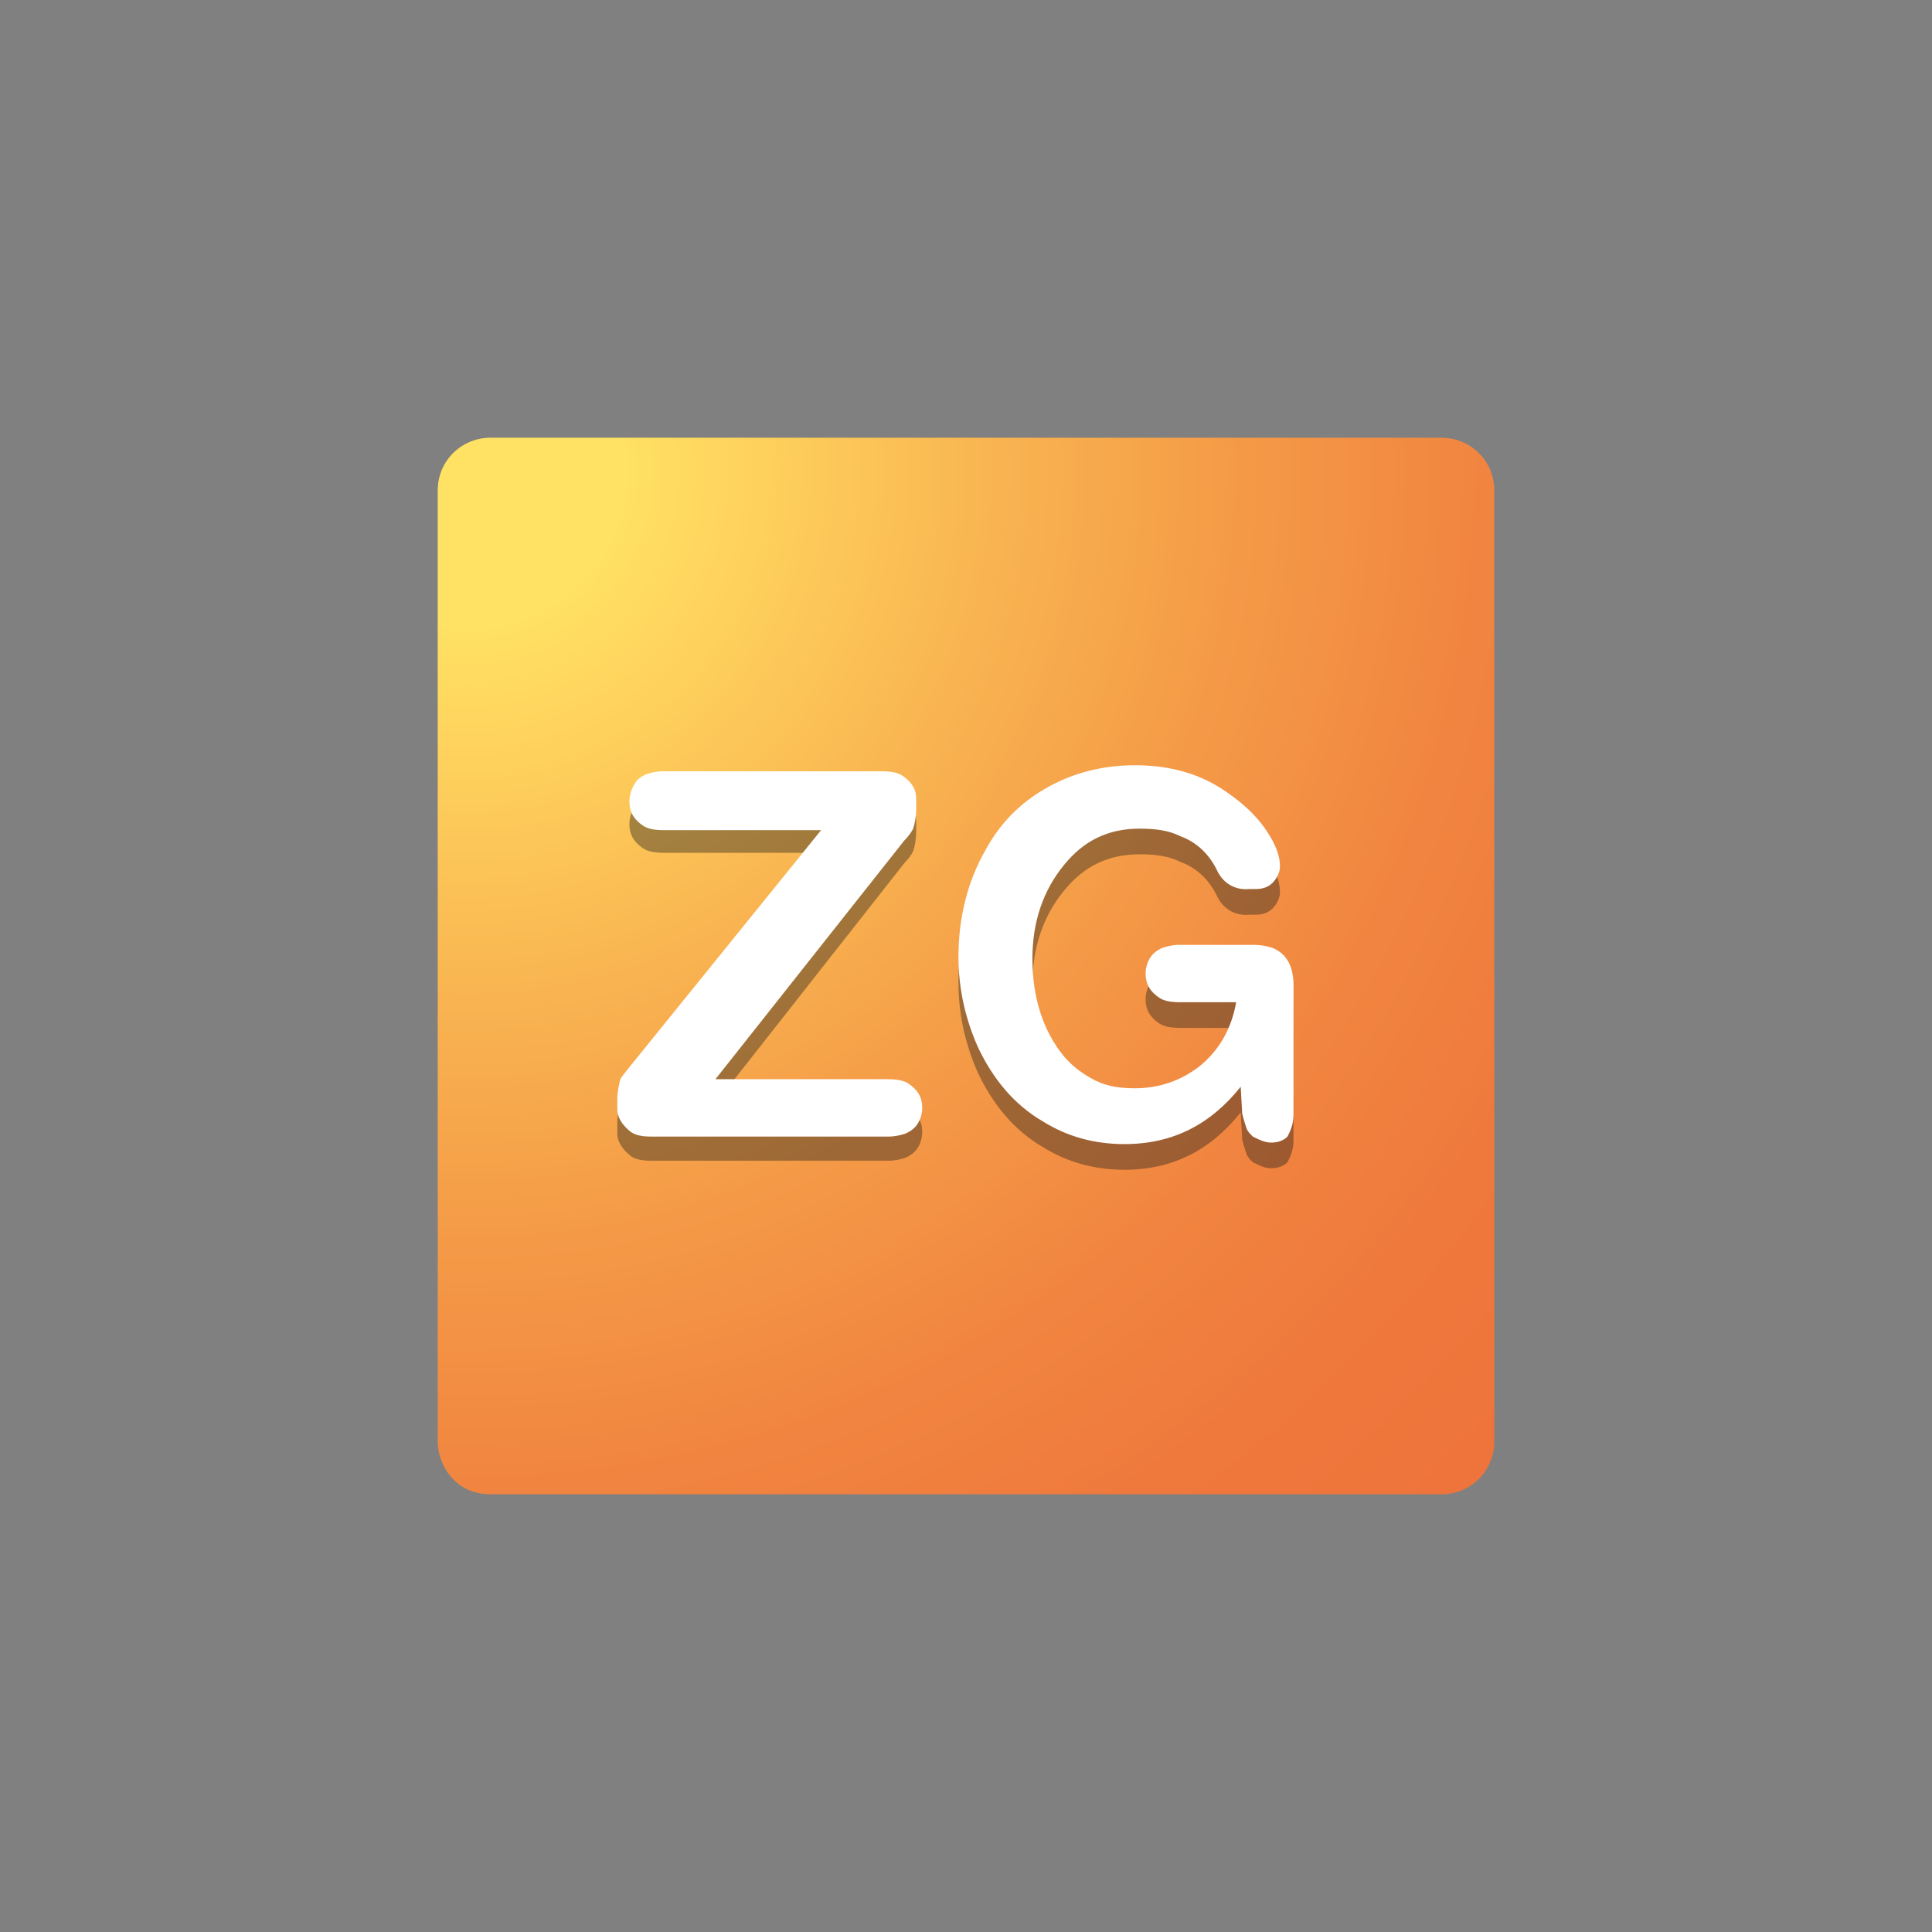 <svg xmlns="http://www.w3.org/2000/svg" xmlns:xlink="http://www.w3.org/1999/xlink" id="Capa_1" x="0px" y="0px" viewBox="0 0 128 128" style="enable-background:new 0 0 128 128;" xml:space="preserve">
<rect x="0" y="0" width="128" height="128" fill="#808080" stroke="none"/>
<style type="text/css">
	.st0{fill:url(#SVGID_1_);}
	.st1{opacity:0.4;}
	.st2{fill:#1D1D1B;}
	.st3{fill:#FFFFFF;}
</style>
<radialGradient id="SVGID_1_" cx="30.984" cy="96.826" r="93.66" gradientTransform="matrix(1 0 0 -1 0 127.969)" gradientUnits="userSpaceOnUse">
	<stop offset="0" style="stop-color:#FFE163"></stop>
	<stop offset="0.111" style="stop-color:#FFE163"></stop>
	<stop offset="0.182" style="stop-color:#FFD55E"></stop>
	<stop offset="0.367" style="stop-color:#F9B551"></stop>
	<stop offset="0.546" style="stop-color:#F49A47"></stop>
	<stop offset="0.716" style="stop-color:#F18540"></stop>
	<stop offset="0.871" style="stop-color:#EF783C"></stop>
	<stop offset="1" style="stop-color:#EE743B"></stop>
</radialGradient>
<path class="st0" d="M99,95.5c0,1.9-1.5,3.5-3.5,3.5h-63c-2.4,0-3.5-2-3.5-3.5v-63c0-2,1.6-3.5,3.5-3.5h63c1.9,0,3.5,1.5,3.5,3.5  V95.5z"></path>
<g>
	<g class="st1">
		<path class="st2" d="M47.4,73.1h11.4c0.7,0,1.1,0.1,1.4,0.3c0.6,0.4,0.9,0.9,0.9,1.6c0,0.5-0.2,1-0.5,1.3    c-0.2,0.2-0.4,0.3-0.6,0.4c-0.3,0.1-0.7,0.2-1.1,0.2H43.1c-0.6,0-1-0.1-1.3-0.3c-0.5-0.4-0.9-0.9-0.9-1.5v-0.7    c0-0.5,0.1-0.9,0.2-1.3c0.1-0.2,0.3-0.4,0.6-0.8l12.7-15.8H44c-0.7,0-1.1-0.1-1.4-0.3c-0.6-0.4-0.9-0.9-0.9-1.6    c0-0.5,0.2-1,0.5-1.4c0.2-0.2,0.4-0.3,0.6-0.4c0.3-0.1,0.7-0.2,1.1-0.2h14.5c0.7,0,1.1,0.1,1.4,0.3c0.6,0.4,0.9,0.9,0.9,1.5v0.7    c0,0.5-0.1,1-0.2,1.3c-0.1,0.2-0.3,0.5-0.6,0.8L47.4,73.1z"></path>
		<path class="st2" d="M82.2,73.7c-2,2.5-4.5,3.8-7.7,3.8c-2,0-3.8-0.5-5.4-1.5c-1.9-1.1-3.3-2.8-4.3-4.9c-0.8-1.8-1.3-3.8-1.3-6    c0-2.6,0.6-5,1.8-7.1c1.1-2,2.6-3.4,4.6-4.4c1.6-0.8,3.4-1.2,5.3-1.2c2.4,0,4.4,0.6,6.1,1.8c1.3,0.9,2.2,1.8,2.9,3    c0.4,0.7,0.6,1.3,0.6,1.9c0,0.4-0.2,0.8-0.5,1.1c-0.3,0.3-0.7,0.4-1.1,0.4h-0.4c-1,0.1-1.8-0.4-2.2-1.3c-0.5-1-1.3-1.8-2.4-2.2    c-0.8-0.4-1.7-0.5-2.7-0.5c-2.1,0-3.7,0.8-5,2.4c-1.4,1.7-2.1,3.8-2.1,6.2c0,2.6,0.7,4.8,2.1,6.5c0.6,0.7,1.3,1.2,2.1,1.6    s1.7,0.5,2.6,0.5c1.6,0,3-0.5,4.2-1.4c1.4-1.1,2.2-2.6,2.5-4.3h-3.7c-0.7,0-1.1-0.1-1.4-0.3c-0.6-0.4-0.9-0.9-0.9-1.6    c0-0.5,0.2-1,0.5-1.3c0.2-0.2,0.4-0.3,0.6-0.4c0.3-0.1,0.7-0.2,1.1-0.2h4.9c0.6,0,1,0.1,1.3,0.2c1,0.4,1.4,1.3,1.4,2.5v8.5    c0,0.7-0.2,1.1-0.4,1.5c-0.3,0.3-0.7,0.4-1.1,0.4s-0.8-0.2-1.2-0.4c-0.2-0.2-0.3-0.3-0.4-0.5c-0.1-0.3-0.2-0.6-0.3-1L82.2,73.7z"></path>
	</g>
	<g>
		<g>
			<path class="st3" d="M47.4,71.5h11.4c0.7,0,1.1,0.1,1.4,0.3c0.6,0.4,0.9,0.9,0.9,1.6c0,0.5-0.2,1-0.5,1.3     c-0.2,0.2-0.4,0.3-0.6,0.4c-0.3,0.1-0.7,0.2-1.1,0.2H43.1c-0.6,0-1-0.1-1.3-0.3c-0.5-0.4-0.9-0.9-0.9-1.5v-0.7     c0-0.5,0.1-0.9,0.2-1.3c0.1-0.2,0.3-0.4,0.6-0.8L54.4,55H44c-0.7,0-1.1-0.1-1.4-0.3c-0.6-0.4-0.9-0.9-0.9-1.6     c0-0.5,0.2-1,0.5-1.4c0.2-0.2,0.4-0.3,0.6-0.4c0.3-0.1,0.7-0.2,1.1-0.2h14.5c0.7,0,1.1,0.1,1.4,0.3c0.6,0.4,0.9,0.9,0.9,1.5v0.7     c0,0.5-0.1,1-0.2,1.3c-0.1,0.2-0.3,0.5-0.6,0.8L47.4,71.5z"></path>
			<path class="st3" d="M82.2,72c-2,2.5-4.5,3.8-7.7,3.8c-2,0-3.8-0.5-5.4-1.5c-1.9-1.1-3.3-2.8-4.3-4.9c-0.8-1.8-1.3-3.8-1.3-6     c0-2.6,0.6-5,1.8-7.1c1.1-2,2.6-3.4,4.6-4.4c1.6-0.8,3.4-1.2,5.3-1.2c2.4,0,4.4,0.6,6.1,1.8c1.3,0.9,2.2,1.8,2.9,3     c0.4,0.7,0.6,1.3,0.6,1.9c0,0.4-0.2,0.8-0.5,1.1c-0.3,0.3-0.7,0.4-1.1,0.4h-0.4c-1,0.1-1.8-0.4-2.2-1.3c-0.5-1-1.3-1.8-2.4-2.2     c-0.8-0.4-1.7-0.5-2.7-0.5c-2.1,0-3.7,0.8-5,2.4c-1.4,1.7-2.1,3.8-2.1,6.2c0,2.6,0.7,4.8,2.1,6.5c0.6,0.7,1.3,1.2,2.1,1.6     s1.7,0.5,2.6,0.5c1.6,0,3-0.5,4.2-1.4c1.4-1.1,2.2-2.6,2.5-4.3h-3.7c-0.7,0-1.1-0.1-1.4-0.3c-0.6-0.4-0.9-0.9-0.9-1.6     c0-0.5,0.2-1,0.5-1.3c0.2-0.2,0.4-0.3,0.6-0.4c0.3-0.1,0.7-0.2,1.1-0.2h4.9c0.6,0,1,0.1,1.3,0.2c1,0.4,1.4,1.3,1.4,2.5v8.5     c0,0.7-0.2,1.1-0.4,1.5c-0.3,0.3-0.7,0.4-1.1,0.4s-0.8-0.2-1.2-0.4c-0.2-0.2-0.3-0.3-0.4-0.5c-0.1-0.3-0.2-0.6-0.3-1L82.2,72z"></path>
		</g>
	</g>
</g>
</svg>